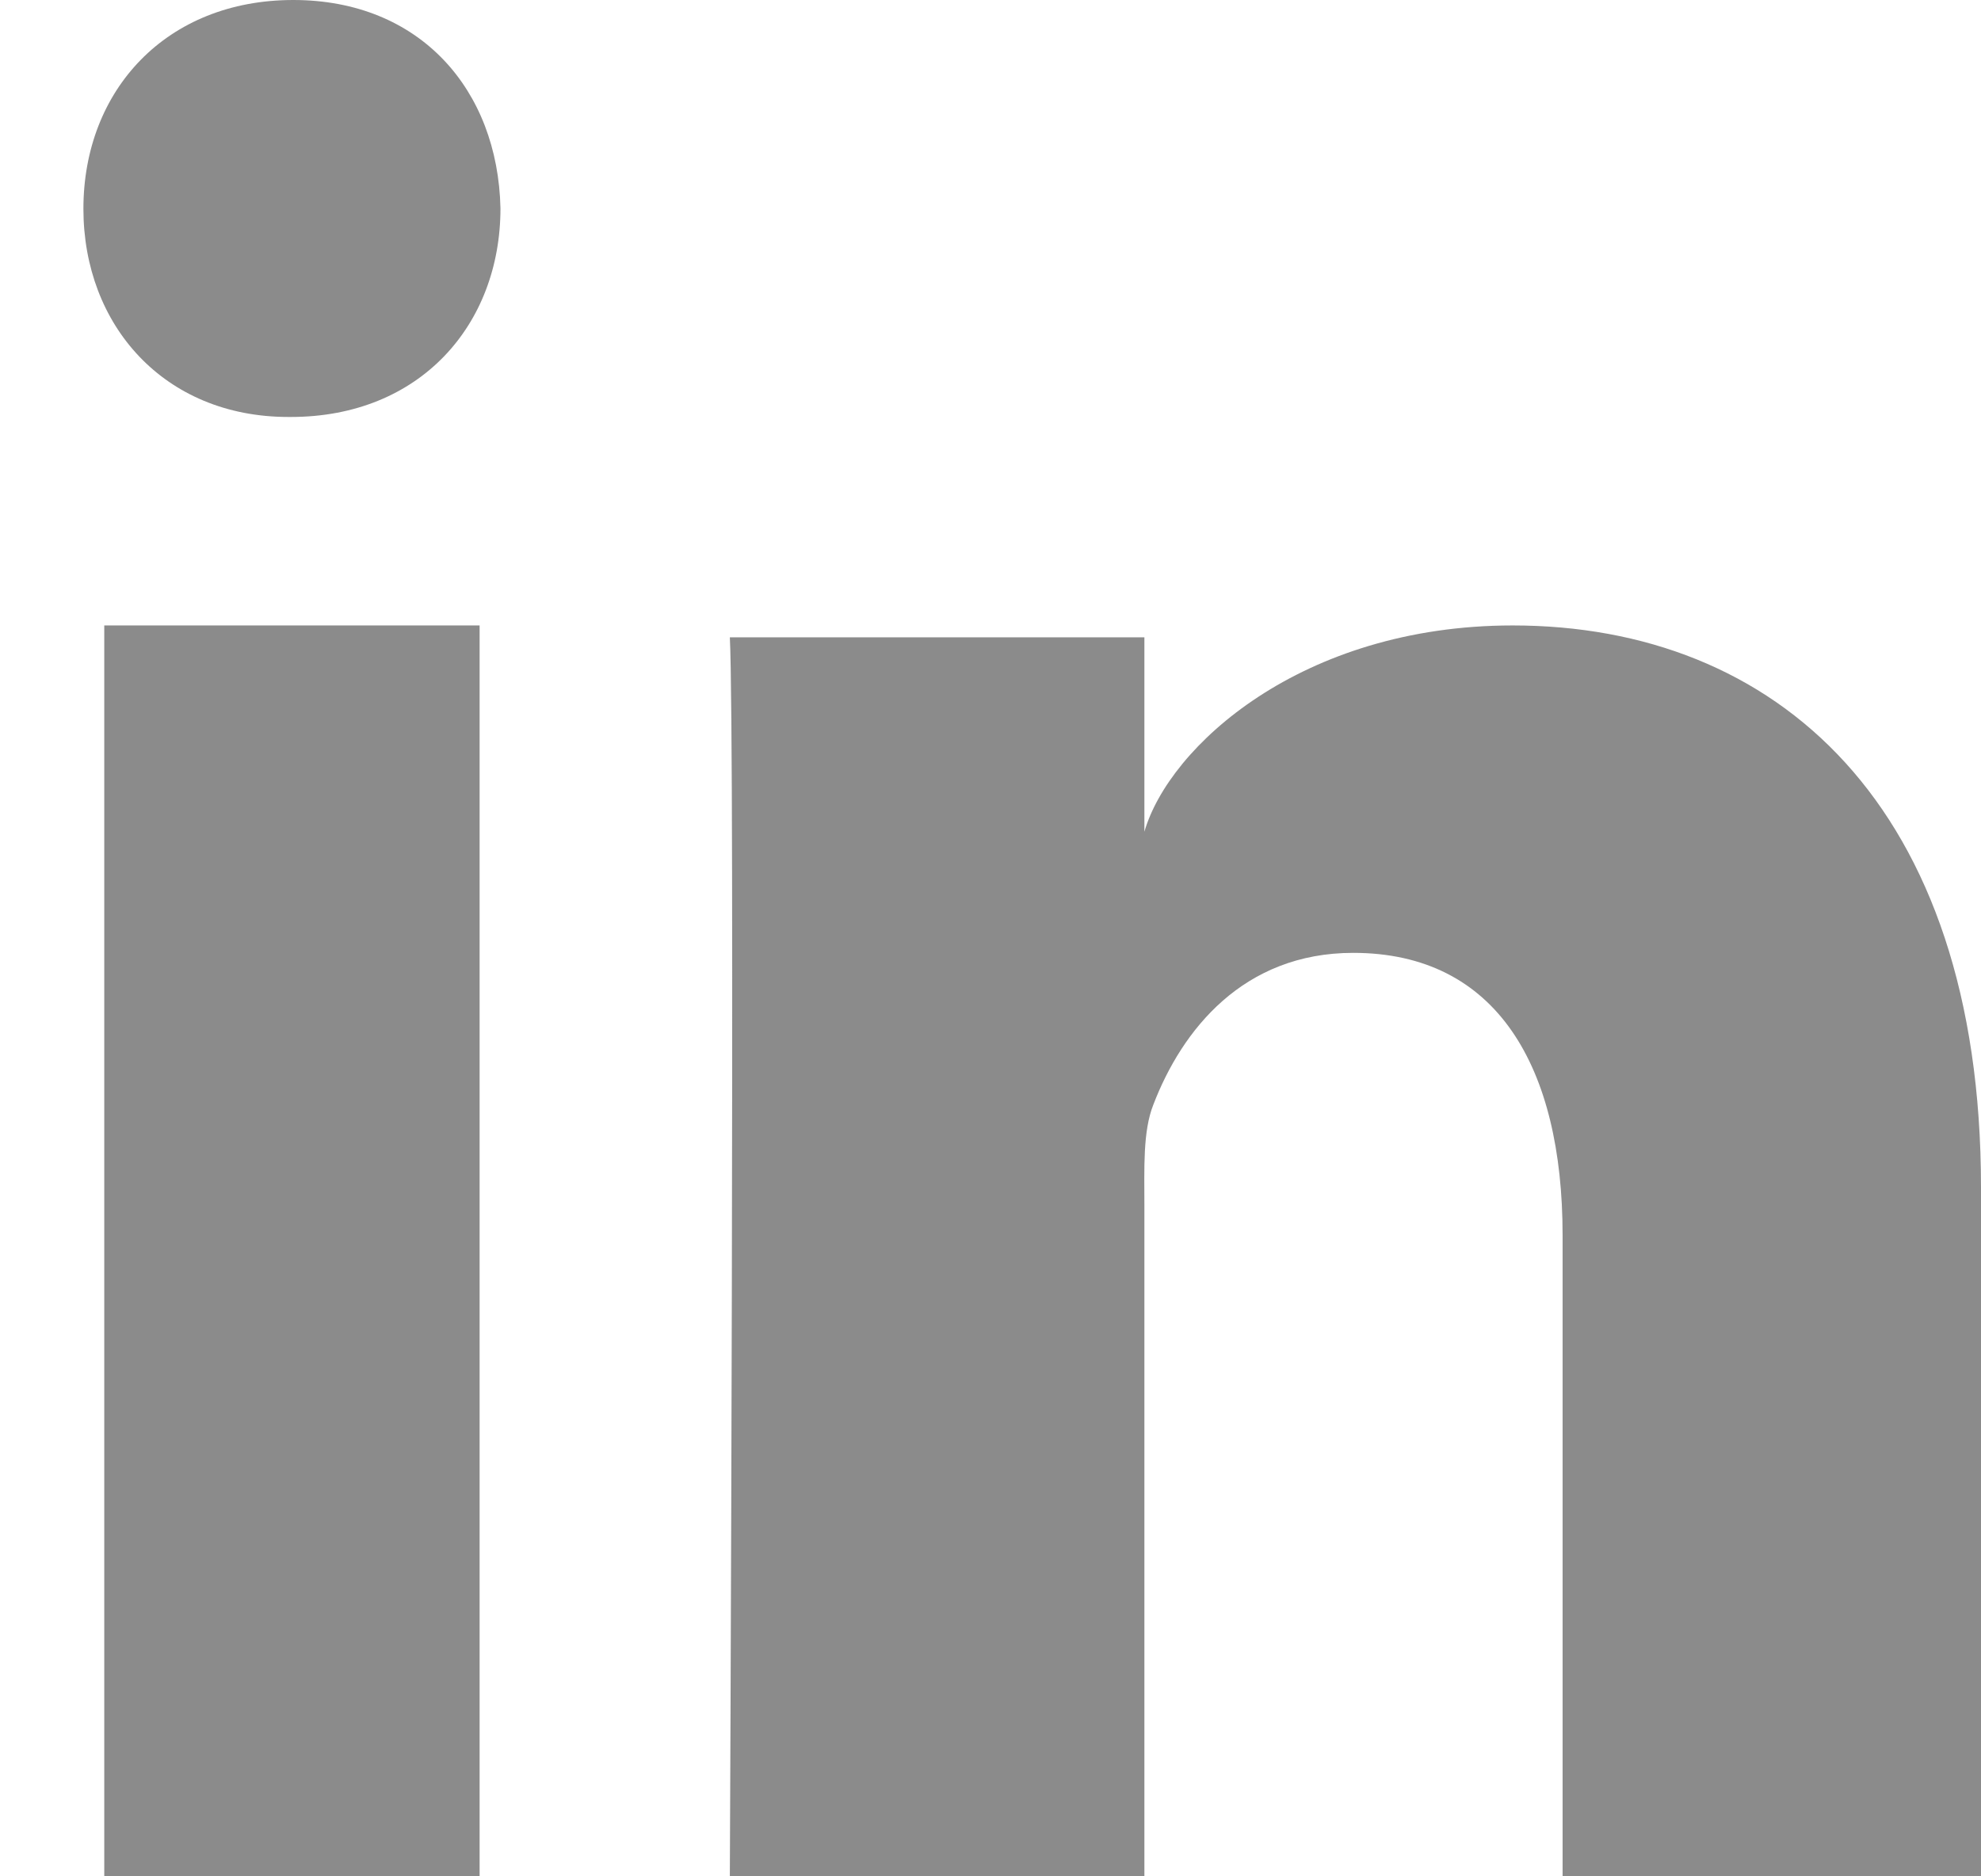 <?xml version="1.0" encoding="UTF-8"?>
<svg width="19px" height="18px" viewBox="0 0 19 18" version="1.1" xmlns="http://www.w3.org/2000/svg" xmlns:xlink="http://www.w3.org/1999/xlink">
    <!-- Generator: Sketch 54.1 (76490) - https://sketchapp.com -->
    <title>Shape</title>
    <desc>Created with Sketch.</desc>
    <g id="blog-easywp" stroke="none" stroke-width="1" fill="none" fill-rule="evenodd">
        <g id="article-wrf-concept-alt" transform="translate(-812, -3445)" fill="#8B8B8B">
            <g id="Group-6" transform="translate(609, 3445)">
                <g id="Group-14" transform="translate(146, 0)">
                    <g id="Group-11">
                        <path d="M58,6 L61.6,6 L61.6,18 L58,18 L58,6 Z M59.766,4 C58.573,4 57.8,3.119 57.8,2.003 C57.8,0.864 58.596,0 59.813,0 C61.029,0 61.776,0.862 61.8,1.999 C61.8,3.115 61.029,4 59.79,4 L59.766,4 Z M76,18 L71.987,18 L71.987,11.849 C71.987,10.239 71.359,9.141 69.979,9.141 C68.923,9.141 68.336,9.882 68.062,10.597 C67.96,10.853 67.976,11.21 67.976,11.569 L67.976,18 L64,18 C64,18 64.051,7.105 64,6.114 L67.976,6.114 L67.976,7.979 C68.211,7.164 69.481,6 71.509,6 C74.024,6 76,7.711 76,11.391 L76,18 L76,18 Z" id="Shape"></path>
                    </g>
                </g>
            </g>
        </g>
    </g>
</svg>